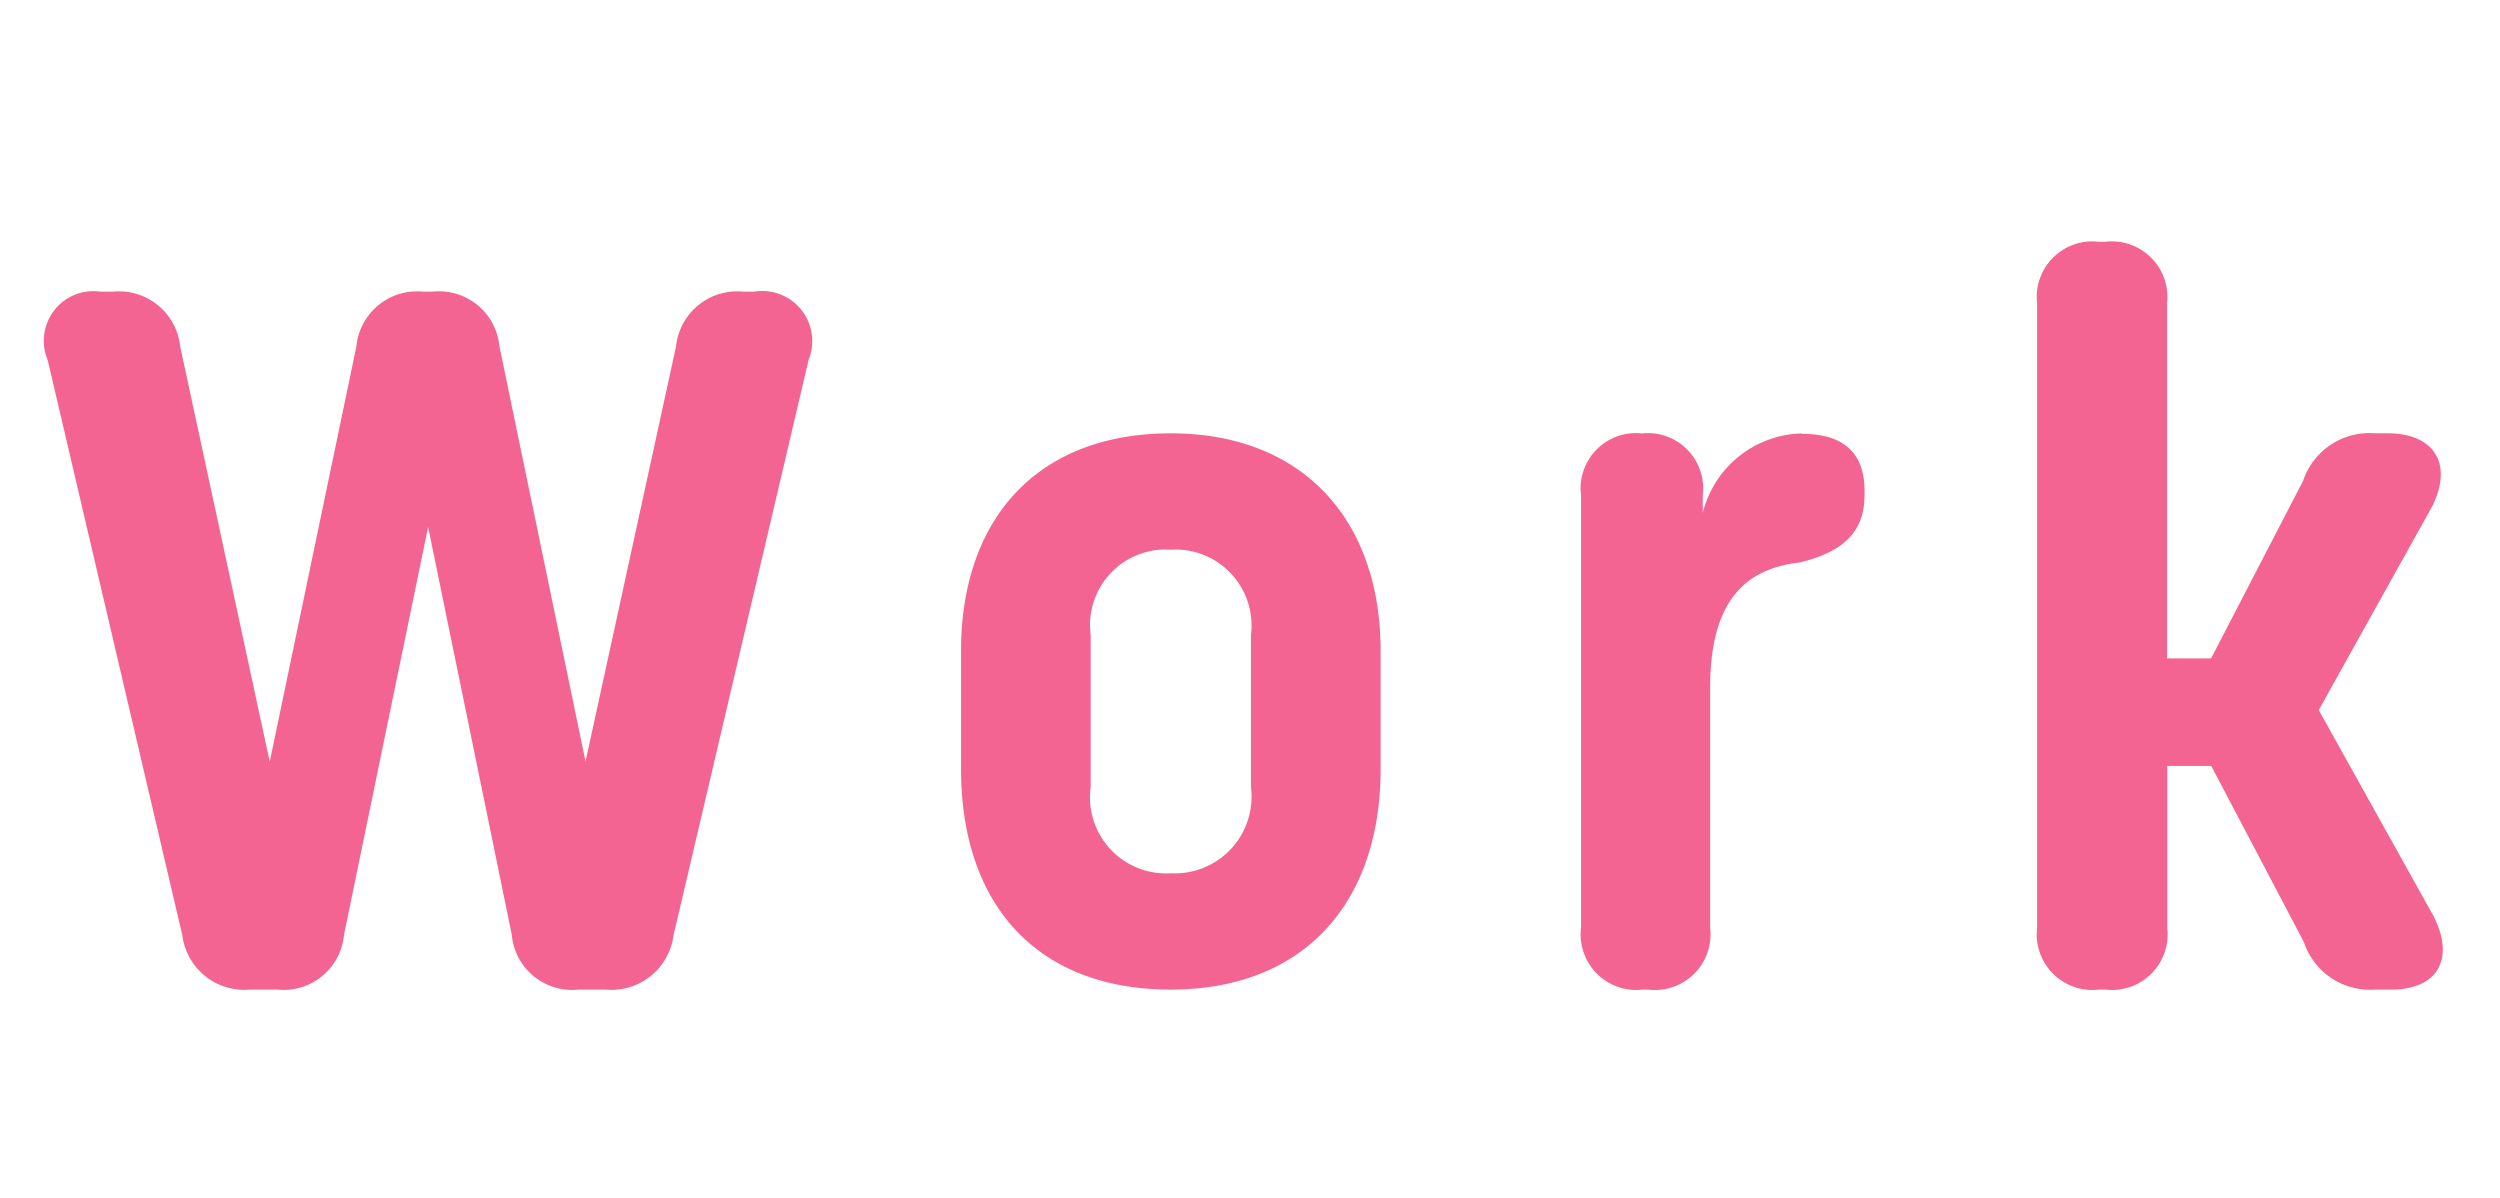 <svg xmlns="http://www.w3.org/2000/svg" width="48" height="23" viewBox="0 0 48 23"><g transform="translate(-5806 23129)"><path d="M-18.677,0a1.164,1.164,0,0,0,1.282-1.054l1.615-7.828,1.606,7.828A1.163,1.163,0,0,0-12.891,0h.523a1.2,1.2,0,0,0,1.3-1.045l2.594-11.049A.96.96,0,0,0-9.519-13.4h-.209A1.181,1.181,0,0,0-11.02-12.35l-1.738,7.97-1.653-7.97A1.164,1.164,0,0,0-15.694-13.4h-.181a1.171,1.171,0,0,0-1.283,1.055l-1.663,7.97-1.719-7.97A1.181,1.181,0,0,0-21.831-13.4h-.237a.953.953,0,0,0-1.017,1.311L-20.5-1.045A1.2,1.2,0,0,0-19.2,0ZM-1.52,0C1,0,2.508-1.625,2.508-4.237V-6.5c0-2.536-1.51-4.18-4.028-4.18-2.565,0-4.028,1.643-4.028,4.18v2.261C-5.548-1.625-4.085,0-1.52,0Zm0-2.233A1.461,1.461,0,0,1-3.059-3.886V-6.812A1.45,1.45,0,0,1-1.52-8.446,1.459,1.459,0,0,1,.019-6.812v2.926A1.474,1.474,0,0,1-1.52-2.233ZM10.6-10.678A2.008,2.008,0,0,0,8.693-9.15v-.34a1.062,1.062,0,0,0-1.168-1.188A1.062,1.062,0,0,0,6.356-9.49v8.3A1.068,1.068,0,0,0,7.543,0h.1A1.068,1.068,0,0,0,8.835-1.187V-5.8c0-1.482.532-2.271,1.719-2.4.722-.18,1.245-.5,1.245-1.292v-.086c0-.731-.408-1.092-1.2-1.092Zm7.856,6.384L20.235-.912A1.337,1.337,0,0,0,21.6,0h.313c.883,0,1.226-.58.817-1.4L20.52-5.367,22.7-9.281c.4-.808.047-1.4-.865-1.4h-.247a1.341,1.341,0,0,0-1.368.912l-1.767,3.41h-.846v-6.812a1.068,1.068,0,0,0-1.187-1.187H16.3a1.068,1.068,0,0,0-1.187,1.188v11.98A1.068,1.068,0,0,0,16.3,0h.123a1.068,1.068,0,0,0,1.188-1.187V-4.294Z" transform="translate(5830 -23110)" fill="#f46492"/><rect width="48" height="23" transform="translate(5806 -23129)" fill="none"/></g></svg>